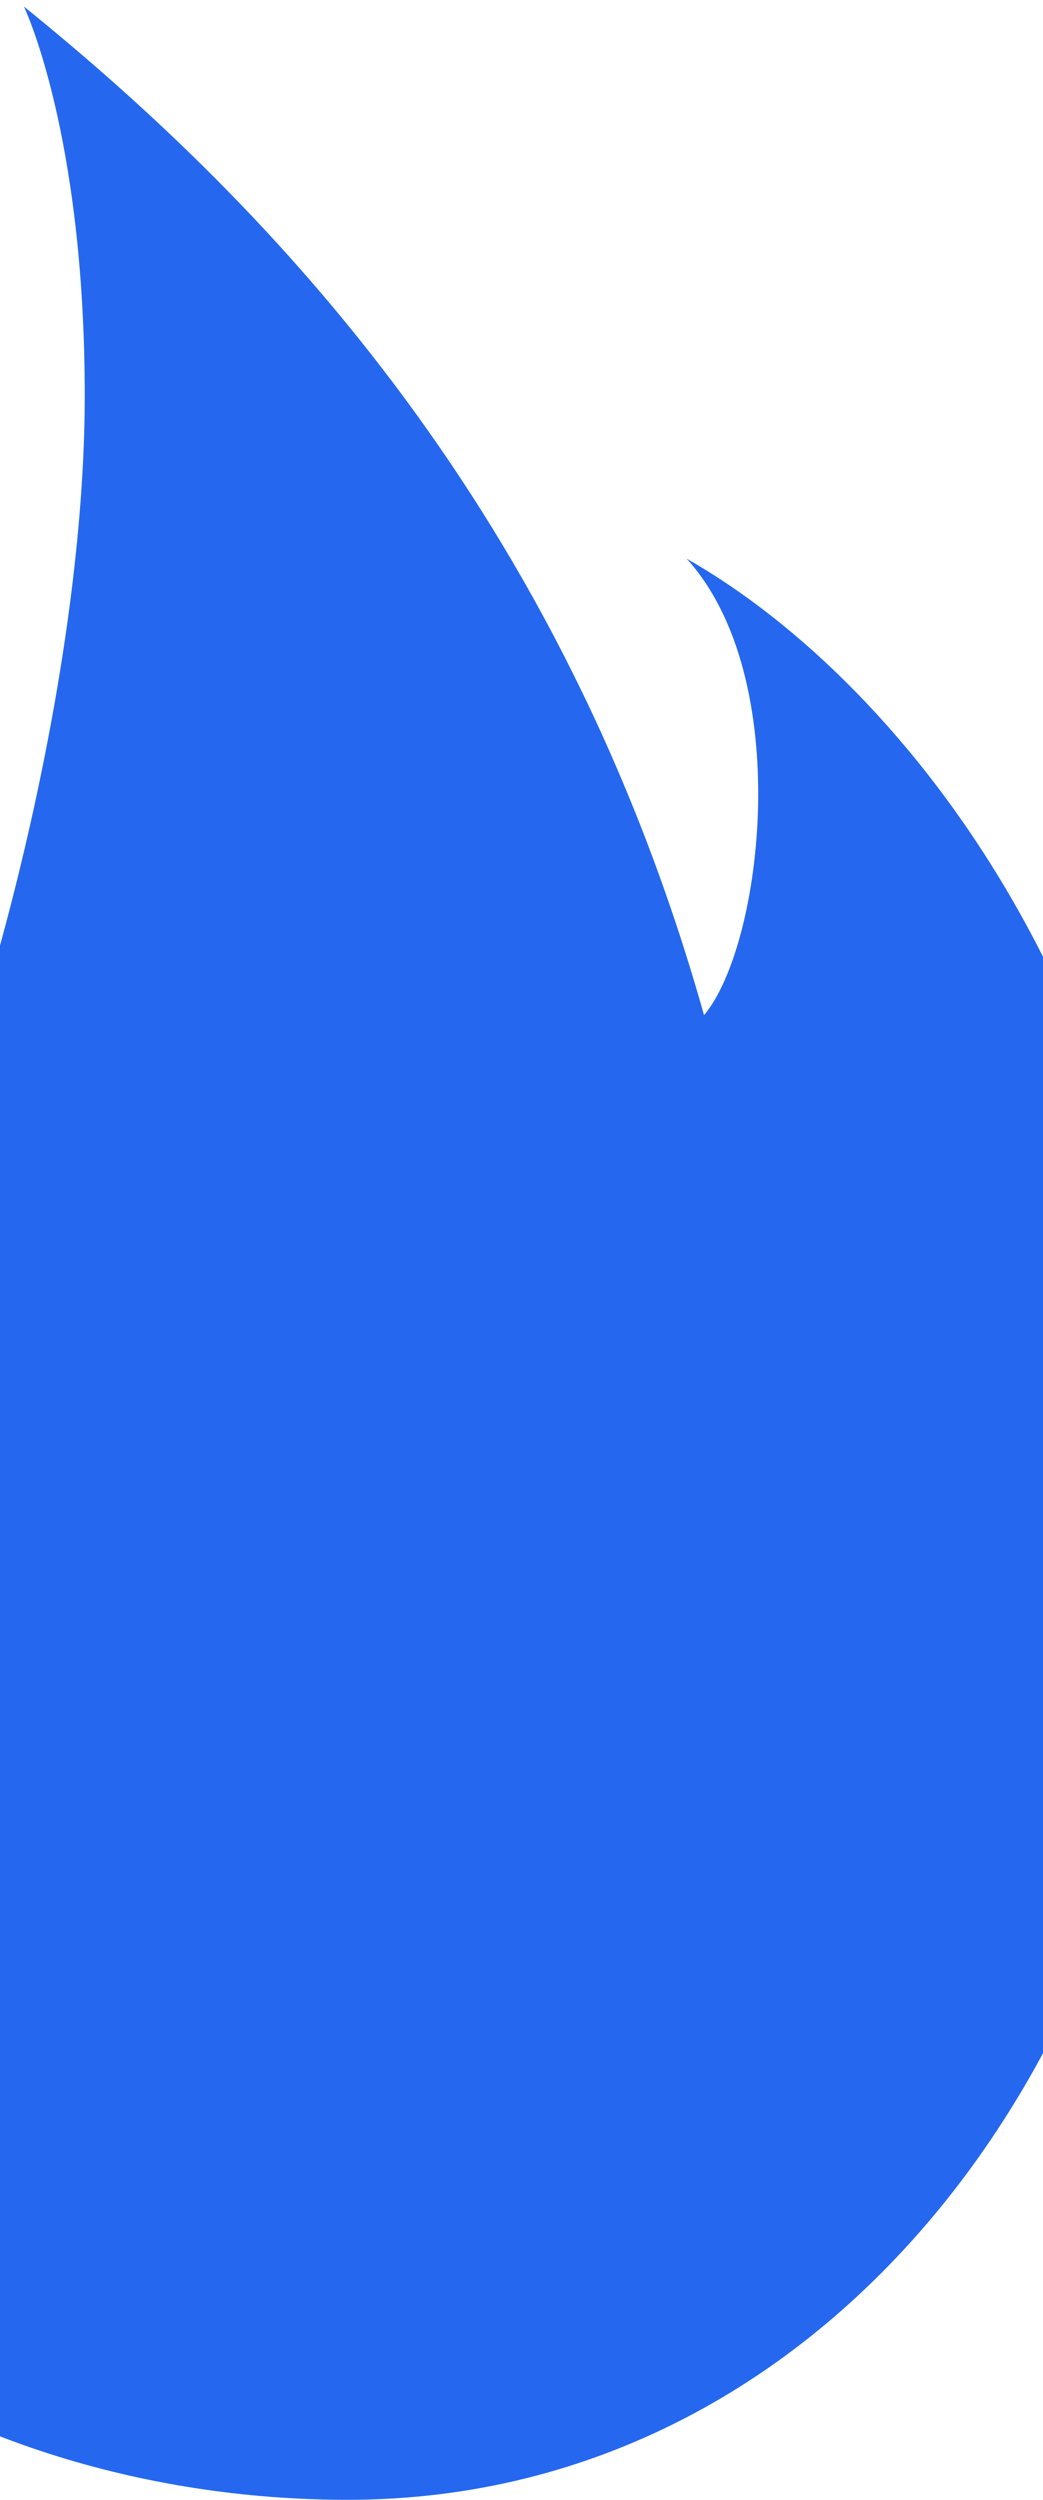 <svg xmlns="http://www.w3.org/2000/svg" viewBox="0 0 48 115" fill="none">
	<path d="M1.1,0.3c11.5,9.3,24.8,23.3,31.3,46.4c2.7-3.2,4.2-15.5-0.8-21c10.2,5.8,22.4,21.4,22.4,44.5
		S38.7,115,16,115C-2.6,115-22,103.7-22,80C-22,59.6-9.4,51.6-12,33.6c4.4,4.6,7.9,9.8,8.1,21.5c3.8-9.1,7.8-24.8,7.8-36.9
		S1.1,0.3,1.1,0.3z" fill="#2568EF" />
</svg>
